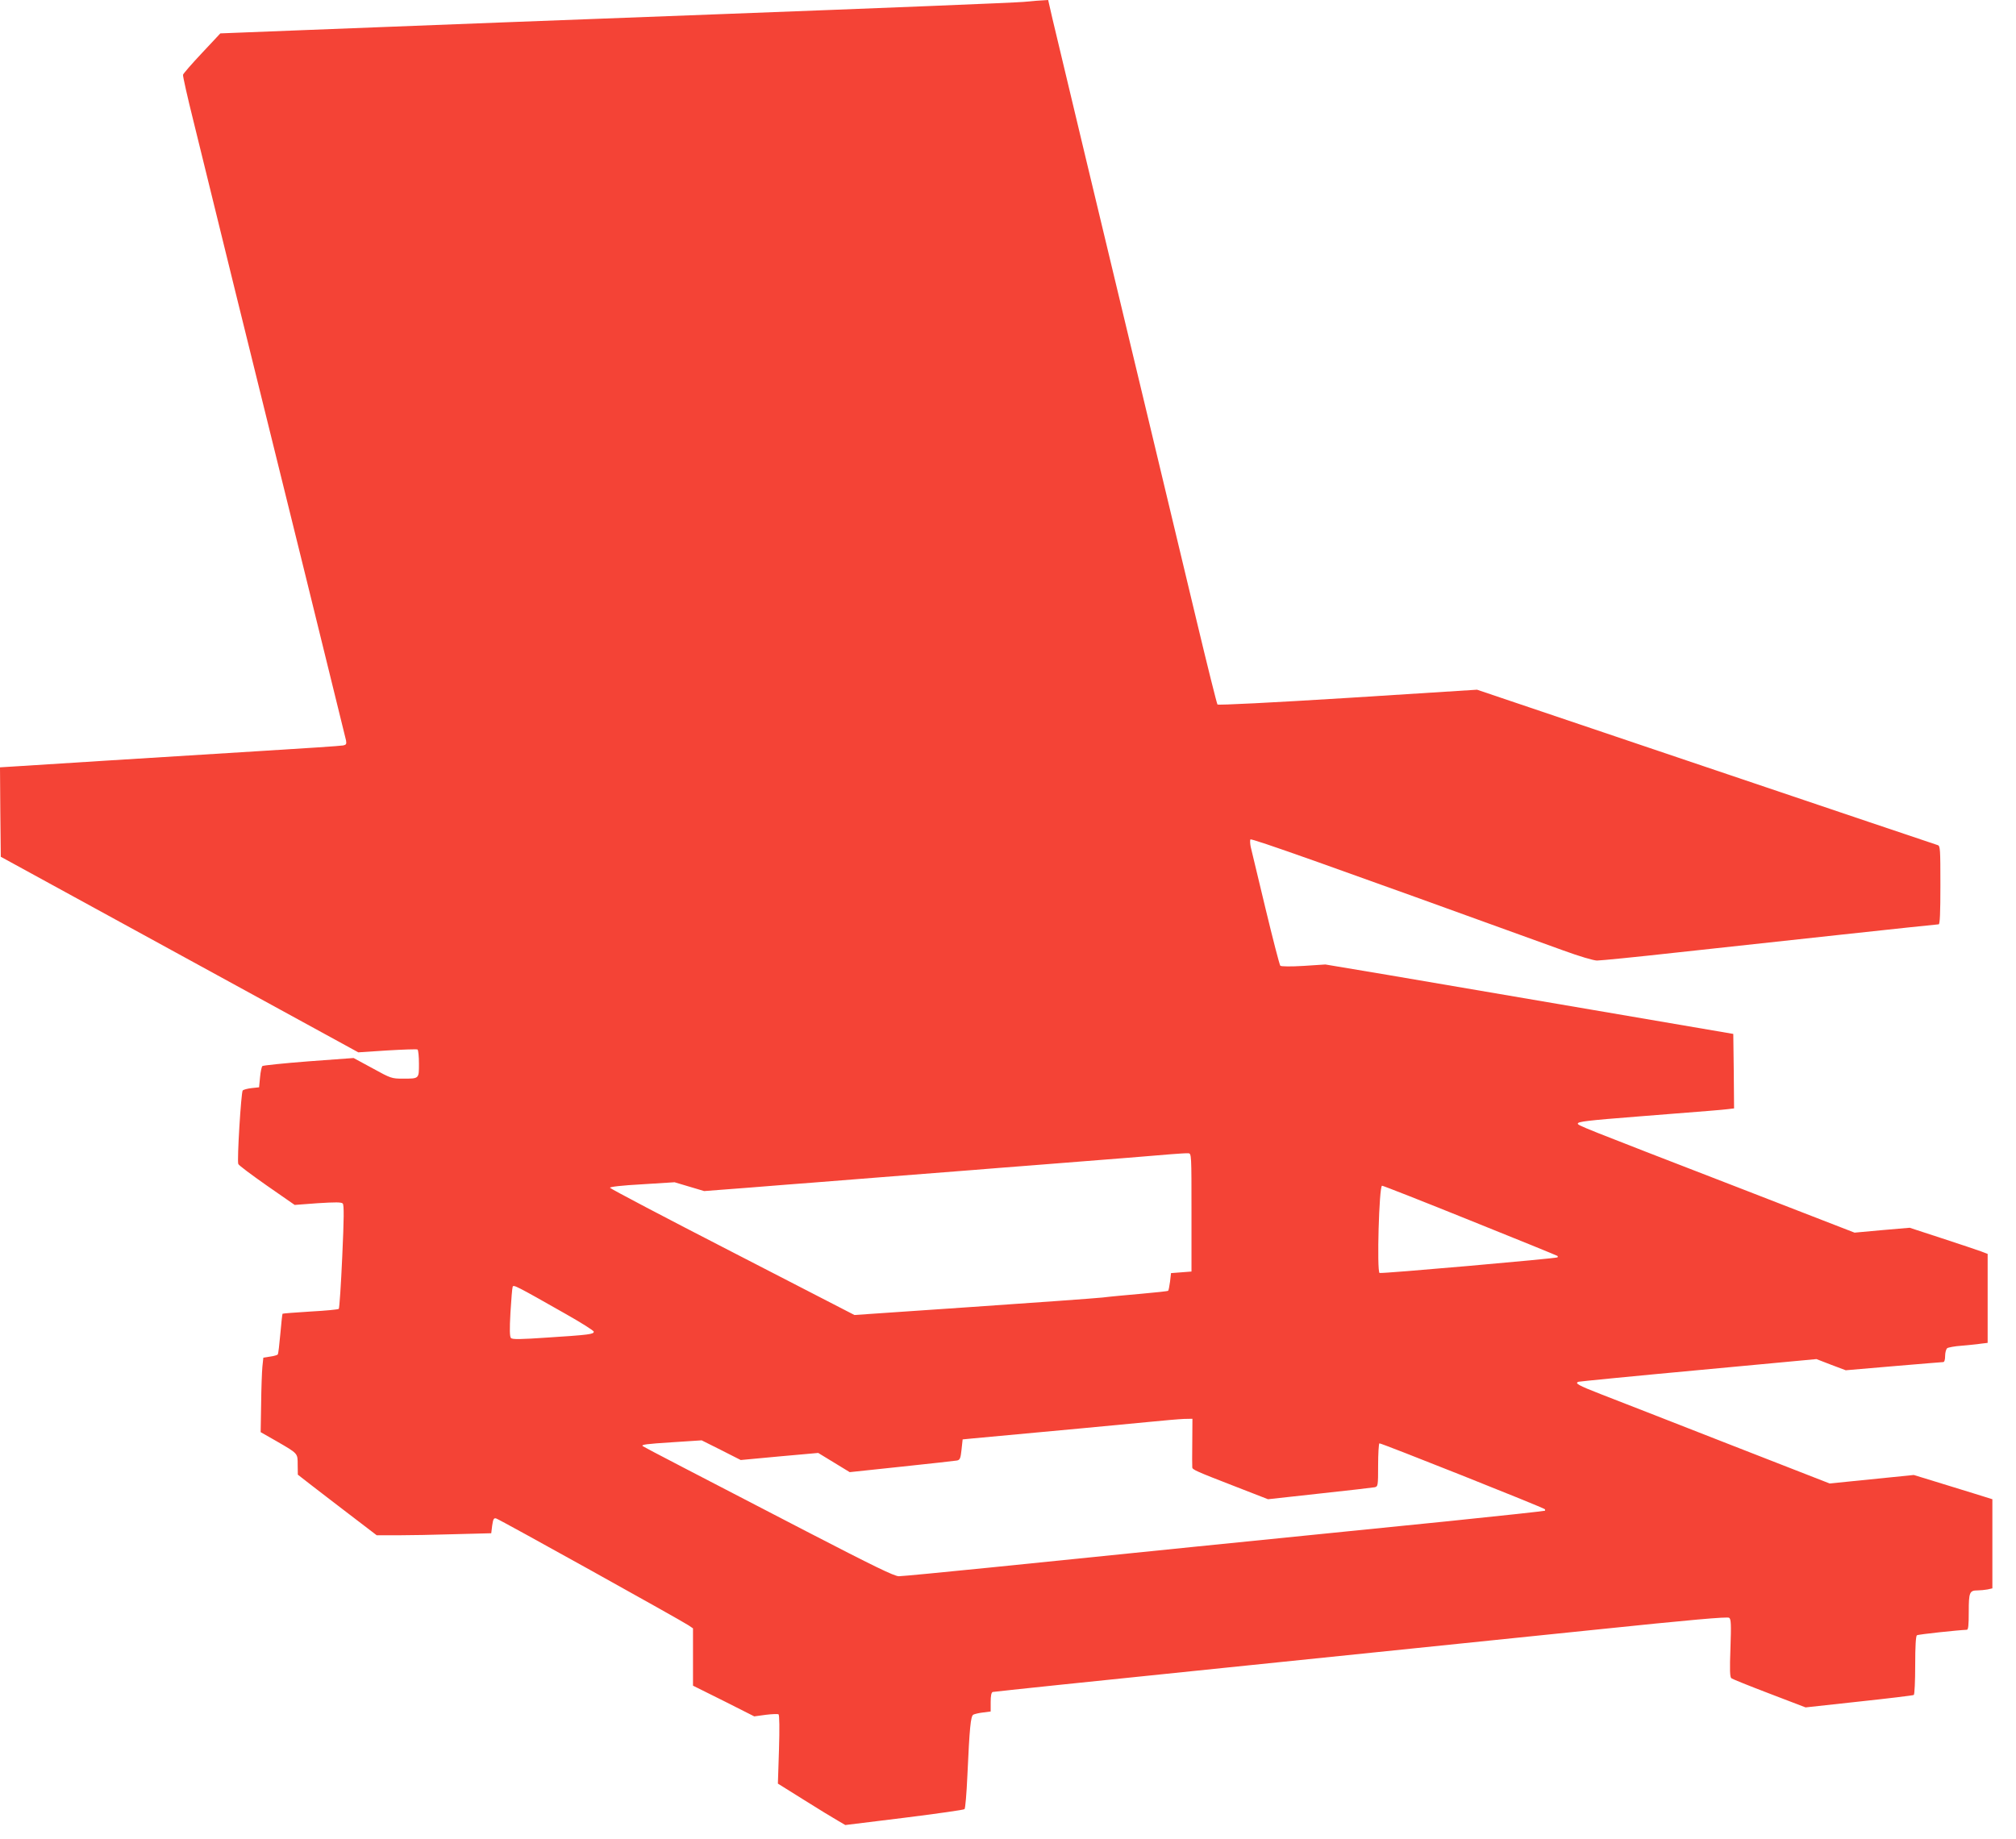 <?xml version="1.0" standalone="no"?>
<!DOCTYPE svg PUBLIC "-//W3C//DTD SVG 20010904//EN"
 "http://www.w3.org/TR/2001/REC-SVG-20010904/DTD/svg10.dtd">
<svg version="1.0" xmlns="http://www.w3.org/2000/svg"
 width="1280pt" height="1168pt" viewBox="0 0 1280 1168"
 preserveAspectRatio="xMidYMid meet">
<g transform="translate(0,1168) scale(0.1,-0.1)"
fill="#f44336" stroke="none">
<path d="M6500 11668 c-52 -5 -921 -40 -1930 -78 -1009 -38 -1952 -74 -2095
-80 -143 -6 -375 -15 -515 -20 -140 -5 -324 -13 -408 -16 l-153 -6 -117 -125
c-64 -68 -118 -130 -120 -138 -2 -7 28 -141 67 -297 38 -156 158 -643 266
-1083 109 -440 310 -1254 447 -1810 137 -555 251 -1022 255 -1037 4 -23 1 -28
-18 -32 -13 -3 -253 -19 -534 -36 -280 -17 -714 -44 -964 -60 -250 -16 -506
-32 -568 -36 l-113 -7 2 -284 3 -284 1135 -621 1135 -621 183 12 c101 6 187 9
193 6 5 -4 9 -44 9 -90 0 -97 2 -95 -103 -95 -70 0 -76 2 -192 66 l-120 65
-285 -21 c-157 -12 -289 -26 -294 -30 -5 -5 -12 -37 -15 -72 l-6 -63 -47 -5
c-27 -3 -52 -10 -57 -15 -10 -11 -37 -446 -28 -467 2 -8 84 -69 181 -137 l177
-123 147 11 c112 7 150 7 158 -2 9 -9 8 -96 -3 -337 -8 -179 -18 -328 -22
-332 -3 -4 -85 -12 -180 -17 -96 -6 -175 -12 -177 -14 -2 -2 -8 -59 -14 -127
-6 -68 -13 -127 -16 -131 -2 -4 -24 -11 -48 -14 l-44 -7 -6 -57 c-3 -31 -7
-137 -8 -236 l-3 -180 100 -57 c138 -80 135 -76 135 -150 l1 -63 77 -60 c42
-33 155 -119 250 -192 l174 -133 131 0 c73 0 236 3 364 7 l232 6 6 49 c6 41
10 49 25 45 20 -5 1180 -650 1222 -679 l28 -19 0 -182 0 -182 195 -97 194 -98
73 10 c40 5 76 6 81 3 6 -4 7 -91 3 -223 l-7 -217 168 -105 c92 -58 189 -117
214 -131 l46 -27 374 46 c206 26 378 50 383 55 5 4 13 99 18 211 14 308 21
380 38 389 8 4 36 11 63 14 l47 6 0 60 c0 39 4 61 13 64 6 2 676 72 1487 155
811 83 1858 191 2325 239 625 65 854 85 864 77 12 -9 13 -43 8 -192 -5 -138
-4 -184 6 -192 6 -5 115 -49 241 -97 l230 -88 339 37 c187 20 344 39 348 42 5
3 9 88 9 189 0 121 4 186 11 190 8 6 264 33 317 35 9 0 12 29 12 113 0 125 5
137 56 137 17 0 46 3 63 6 l31 7 0 283 0 283 -112 35 c-62 19 -175 54 -250 77
l-137 42 -267 -27 -267 -27 -656 256 c-361 141 -720 282 -799 312 -141 55
-166 69 -140 78 7 2 350 36 762 74 l749 70 93 -36 93 -35 303 26 c167 14 309
26 316 26 7 0 12 14 12 39 0 21 6 43 13 49 6 5 48 13 92 16 44 4 99 9 123 13
l42 5 0 283 0 282 -42 16 c-24 9 -135 46 -248 83 l-205 67 -175 -15 -175 -16
-750 291 c-998 386 -1008 390 -1007 402 2 12 56 19 387 45 470 37 520 41 563
46 l42 5 -2 237 -3 236 -895 153 c-492 84 -1075 183 -1295 221 l-400 67 -138
-9 c-81 -5 -143 -4 -148 1 -5 5 -47 168 -94 363 -47 195 -89 371 -94 392 -4
20 -5 41 -2 47 6 9 482 -160 1984 -704 104 -38 195 -65 217 -65 22 0 245 22
497 50 252 27 729 79 1059 115 331 36 607 65 613 65 8 0 11 72 11 249 0 228
-1 249 -17 254 -10 3 -672 226 -1471 496 l-1454 491 -819 -52 c-479 -30 -824
-47 -829 -42 -4 5 -64 245 -133 534 -136 569 -407 1701 -702 2930 -102 426
-198 828 -213 892 l-27 118 -30 -2 c-16 0 -73 -5 -125 -10z m1065 -7688 l0
-375 -65 -5 -65 -5 -6 -53 c-4 -29 -9 -56 -12 -59 -3 -3 -79 -11 -169 -19 -90
-8 -201 -18 -248 -24 -47 -5 -420 -32 -830 -60 l-745 -51 -774 399 c-426 219
-776 403 -778 409 -2 6 75 15 203 22 l207 13 94 -28 94 -28 287 22 c158 13
341 27 407 32 66 5 293 23 505 40 212 17 441 35 511 40 69 6 240 19 380 30
521 41 787 62 874 70 50 4 99 7 110 6 20 -1 20 -8 20 -376z m1771 -51 c302
-121 551 -223 553 -225 2 -2 2 -6 0 -9 -8 -7 -1120 -105 -1130 -99 -18 11 -3
554 16 554 7 0 259 -99 561 -221z m-5743 -594 c97 -55 177 -105 177 -112 0
-16 -28 -20 -290 -37 -176 -12 -227 -13 -236 -3 -8 9 -9 54 -3 162 5 83 11
156 14 163 5 15 21 7 338 -173z m3977 -812 c-1 -82 -1 -154 0 -161 0 -15 20
-24 283 -126 l198 -77 327 36 c180 19 337 38 350 40 21 5 22 9 22 140 0 73 4
136 8 139 7 4 1037 -406 1050 -418 3 -3 3 -8 1 -10 -2 -2 -276 -32 -609 -66
-998 -100 -2340 -236 -2916 -295 -297 -30 -557 -55 -577 -55 -29 0 -158 63
-589 286 -679 352 -1032 535 -1037 540 -11 10 19 14 190 25 l184 12 124 -62
124 -63 246 23 246 22 100 -61 100 -61 330 35 c182 19 340 37 352 39 18 4 22
14 28 69 l7 65 62 6 c73 7 383 36 701 65 127 12 311 30 410 39 99 10 204 19
233 20 l53 1 -1 -147z"/>
</g>
</svg>
